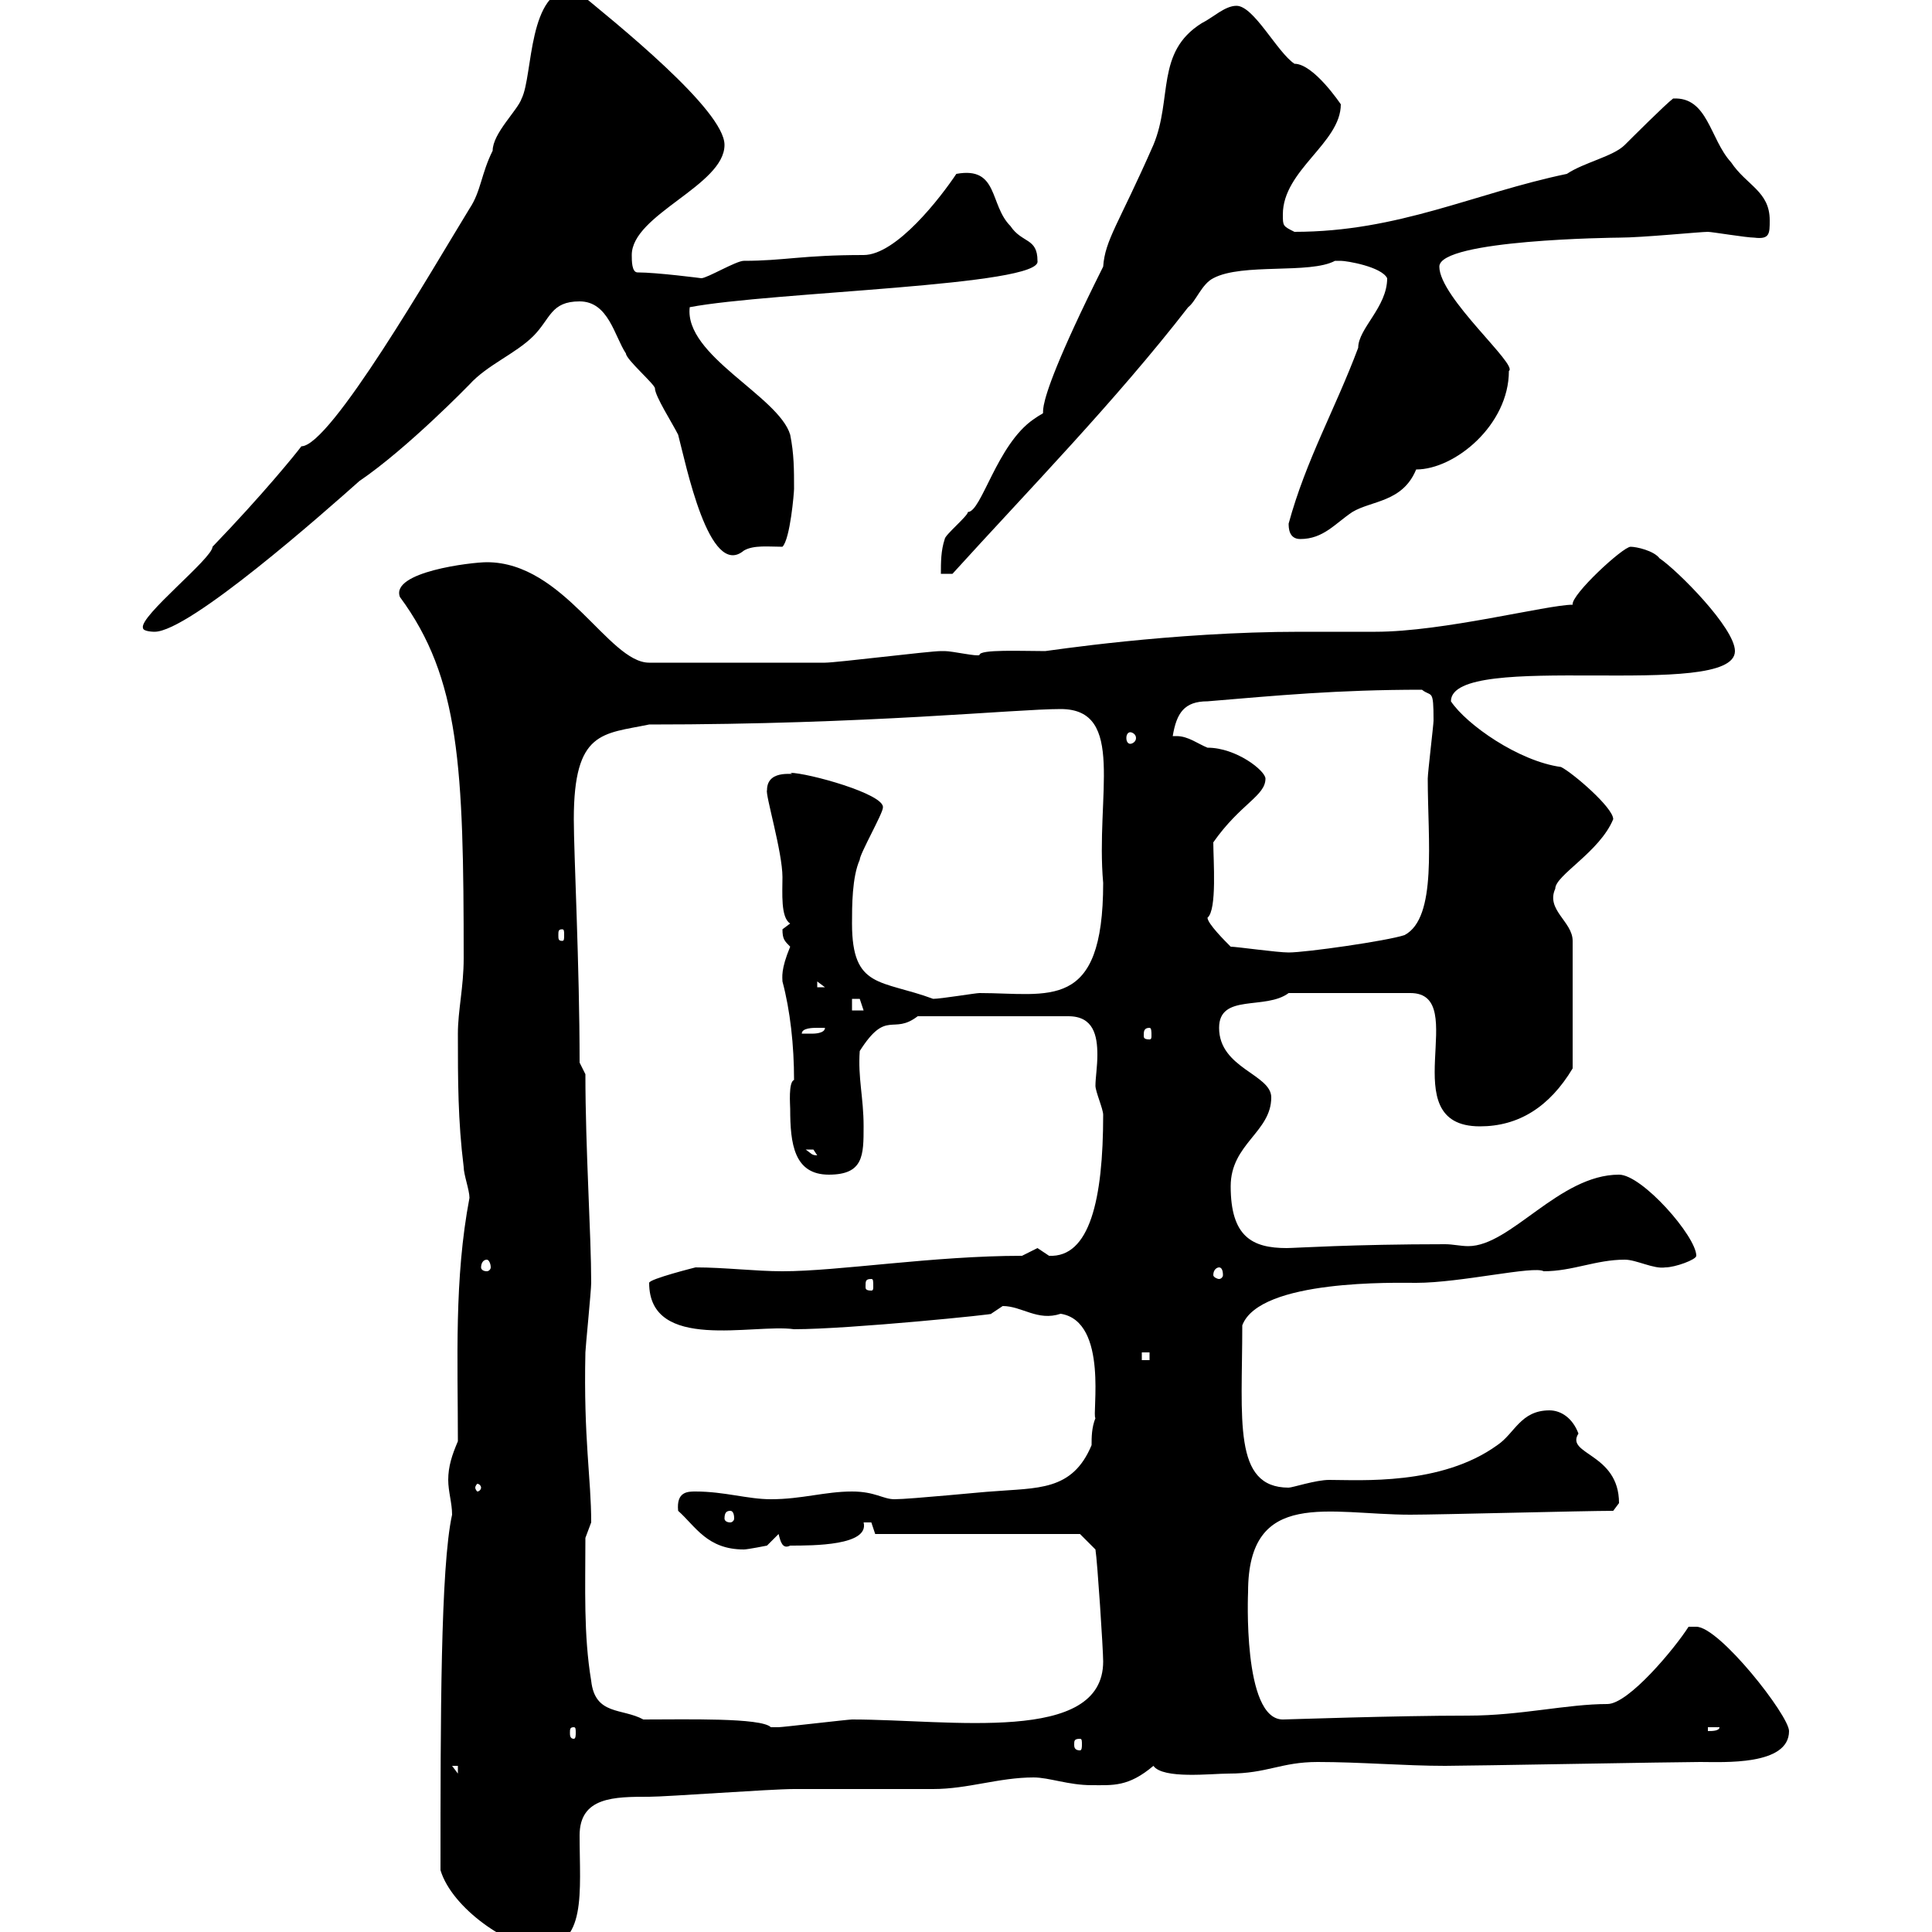 <svg xmlns="http://www.w3.org/2000/svg" xmlns:xlink="http://www.w3.org/1999/xlink" width="300" height="300"><path d="M68.40 290.40C70.20 296.40 79.20 302.40 83.70 302.40C91.20 302.40 90 293.70 90 285C90 279 95.40 279 100.80 279C103.50 279 119.70 277.80 123.30 277.80L126.30 277.80C128.70 277.80 142.50 277.80 144.90 277.80C150.30 277.80 155.10 276 160.50 276C162.90 276 165.90 277.20 169.50 277.20C172.80 277.20 175.20 277.50 179.10 274.20C180.60 276.30 188.10 275.40 190.80 275.40C196.80 275.40 198.90 273.60 204.60 273.60C211.20 273.60 218.10 274.20 224.40 274.20C228 274.20 260.40 273.60 264 273.60C267.60 273.60 277.80 274.20 277.80 268.80C277.80 266.40 267 252.60 263.40 252.60C263.40 252.60 262.20 252.60 262.20 252.60C260.10 255.90 252.90 264.60 249.60 264.60C243.30 264.60 236.10 266.40 228 266.40C216.60 266.40 199.80 267 199.20 267C192.90 267 193.80 247.20 193.80 247.20C193.80 231 206.40 235.20 219 235.20C223.50 235.20 246 234.60 250.50 234.60C250.50 234.60 251.40 233.40 251.40 233.40C251.40 225.60 243 225.90 245.10 222.60C244.20 220.20 242.40 219 240.60 219C236.10 219 235.20 222.60 232.50 224.40C223.80 230.70 211.20 229.80 206.40 229.80C204.30 229.80 200.70 231 200.10 231C191.40 231 192.90 220.50 192.90 205.80C195.60 198.60 216.90 199.20 219.90 199.20C226.80 199.20 238.20 196.50 239.70 197.40C244.20 197.40 247.80 195.60 252.30 195.60C254.10 195.60 256.80 197.10 258.60 196.80C260.10 196.80 263.40 195.60 263.40 195C263.40 192 255 182.40 251.40 182.40C242.10 182.40 234.60 193.50 228 193.50C226.80 193.50 225.60 193.20 224.40 193.20C210 193.20 201 193.80 199.80 193.80C194.40 193.80 191.10 192 191.10 184.20C191.10 177.60 197.40 175.80 197.40 170.40C197.40 166.80 189.30 165.90 189.30 159.60C189.30 154.20 196.50 156.90 200.10 154.20L219 154.20C228.60 154.20 216 174.90 229.80 174.90C235.80 174.90 240.60 171.90 244.20 165.90L244.20 146.10C244.20 143.10 240 141.30 241.50 138C241.50 135.90 248.40 132.30 250.50 127.20C250.50 125.40 244.20 120 242.40 119.10C235.80 118.20 227.70 112.50 225.30 108.90C225.30 100.80 269.40 108.90 269.40 101.10C269.40 97.50 260.40 88.50 257.70 86.70C256.80 85.50 254.10 84.90 253.20 84.90C252 84.90 243.90 92.40 244.20 93.90C240.30 93.90 224.10 98.10 213.60 98.10C212.70 98.10 202.80 98.10 201.90 98.10C181.80 98.10 162.60 101.10 162.30 101.10C158.70 101.10 152.10 100.80 152.10 101.70C151.80 102 147.90 101.10 146.70 101.10C146.70 101.10 146.10 101.10 146.10 101.10C144.30 101.10 129.90 102.90 128.10 102.90C122.70 102.90 112.20 102.90 100.80 102.90C94.50 102.90 87.60 87.30 75.60 87.30C73.20 87.30 60.60 88.80 62.10 92.70C71.40 105.30 72 119.10 72 148.80C72 153.30 71.10 156.90 71.10 160.50C71.10 167.70 71.10 174 72 181.20C72 182.40 72.90 184.80 72.90 186C70.50 198.60 71.10 211.20 71.10 223.80C70.20 225.90 69.60 227.70 69.60 229.80C69.60 231.60 70.20 233.40 70.20 235.20C68.40 243.30 68.40 267 68.40 290.40ZM70.20 274.20L71.10 274.20L71.10 275.40ZM167.70 270C168 270 168 270.30 168 270.90C168 271.20 168 271.80 167.70 271.80C166.80 271.80 166.80 271.20 166.80 270.90C166.80 270.30 166.80 270 167.70 270ZM89.10 268.20C89.40 268.20 89.40 268.50 89.40 269.10C89.40 269.40 89.40 270 89.10 270C88.50 270 88.50 269.40 88.50 269.10C88.50 268.50 88.50 268.20 89.10 268.20ZM265.20 268.20L267 268.20C267 268.80 265.80 268.80 265.20 268.80ZM99.90 267C96.60 265.20 92.40 266.40 91.80 261C90.60 253.80 90.90 246.60 90.90 238.80C90.90 238.80 91.80 236.40 91.80 236.40C91.80 229.50 90.60 223.50 90.90 210C90.90 209.40 91.80 200.40 91.80 199.20C91.80 191.70 90.90 178.50 90.90 166.80L90 165C90 150 89.10 132.60 89.10 127.20C89.10 113.40 93.60 114 100.80 112.50C135 112.50 157.50 110.10 164.70 110.10C174.90 110.10 170.10 123.60 171.30 137.10C171.30 157.20 162.90 154.20 152.10 154.20C151.50 154.20 146.10 155.10 144.90 155.10C136.80 152.10 132.30 153.60 132.30 143.40C132.30 140.70 132.30 136.20 133.50 133.50C133.50 132.60 137.10 126.30 137.10 125.40C137.40 123.30 125.40 120 122.70 120C124.20 120.60 119.10 119.10 119.10 122.70C118.80 123.30 121.50 132.30 121.50 136.20C121.50 138.60 121.20 142.50 122.70 143.40C122.70 143.40 121.50 144.30 121.50 144.30C121.50 145.80 121.80 146.10 122.70 147C121.20 150.60 121.50 151.80 121.50 152.40C122.70 156.90 123.30 162.30 123.30 167.70C122.40 168 122.70 171.60 122.70 172.20C122.70 177.60 123.30 182.40 128.70 182.40C134.10 182.40 134.10 179.40 134.10 174.90C134.10 170.40 133.20 167.40 133.50 163.20C137.70 156.60 138.60 160.80 142.50 157.80L165.90 157.80C169.80 157.80 170.40 160.80 170.40 163.80C170.40 165.60 170.10 167.40 170.10 168.60C170.10 169.50 171.30 172.20 171.30 173.10C171.30 186.30 169.20 195.30 162.90 195C162.90 195 161.10 193.80 161.10 193.80C161.10 193.80 158.70 195 158.70 195C144.90 195 130.20 197.40 121.50 197.40C117.30 197.40 112.50 196.80 108 196.80C108 196.80 100.80 198.60 100.80 199.20C100.80 210 117 205.50 123.30 206.40C132 206.40 155.40 204 153.90 204C153.90 204 155.70 202.80 155.70 202.80C158.70 202.80 161.10 205.20 164.70 204C172.20 205.20 169.50 219.90 170.10 220.20C169.50 221.70 169.50 223.20 169.50 224.40C166.50 231.60 161.10 231 153.90 231.60C153.30 231.60 141.30 232.80 138.90 232.80C137.10 232.80 135.90 231.60 132.30 231.60C128.10 231.60 124.50 232.80 119.70 232.80C116.10 232.80 112.50 231.60 108 231.60C106.80 231.60 105 231.60 105.30 234.60C108 237 109.80 240.60 115.50 240.60C116.10 240.60 119.10 240 119.10 240L120.90 238.20C121.20 239.40 121.50 240.60 122.70 240C126.30 240 135 240 134.10 236.40C134.10 236.40 134.10 236.40 135.30 236.40C135.30 236.40 135.90 238.20 135.90 238.20L167.70 238.20L170.10 240.60C170.40 242.40 171.30 256.20 171.30 258C171.30 270.90 147.60 267 132.30 267C131.70 267 121.50 268.20 120.90 268.20C120.90 268.20 120.90 268.20 119.70 268.20C118.20 266.70 106.50 267 99.90 267ZM113.40 234.60C113.70 234.60 114 234.90 114 235.80C114 236.10 113.70 236.40 113.40 236.40C112.80 236.40 112.50 236.10 112.50 235.80C112.50 234.90 112.80 234.60 113.40 234.60ZM74.70 231C74.70 231.30 74.40 231.60 74.10 231.60C74.10 231.60 73.80 231.30 73.80 231C73.80 230.70 74.10 230.40 74.10 230.40C74.40 230.40 74.70 230.70 74.70 231ZM177.30 210L178.50 210L178.50 211.20L177.30 211.20ZM135.30 198.60C135.60 198.60 135.60 198.90 135.60 199.80C135.60 200.10 135.60 200.40 135.30 200.40C134.40 200.40 134.40 200.10 134.40 199.80C134.40 198.90 134.40 198.60 135.30 198.60ZM189.30 196.80C189.60 196.80 189.90 197.10 189.90 198C189.90 198.30 189.60 198.60 189.30 198.60C189 198.60 188.40 198.30 188.40 198C188.40 197.10 189 196.80 189.30 196.80ZM75.60 195.60C75.90 195.60 76.20 196.20 76.20 196.80C76.20 197.10 75.90 197.40 75.60 197.40C75 197.40 74.70 197.10 74.70 196.80C74.70 196.20 75 195.60 75.60 195.60ZM125.10 178.50C125.10 178.50 125.10 178.50 126.30 178.50C126.30 178.50 126.90 179.40 126.90 179.40C126 179.40 126 179.10 125.10 178.50ZM126.90 159.60C126.90 159.60 128.10 159.60 128.10 159.60C128.10 160.50 126.30 160.50 126.30 160.50C125.10 160.50 124.50 160.50 124.50 160.50C124.50 159.60 126.30 159.60 126.90 159.60ZM178.50 159.60C178.80 159.60 178.80 160.20 178.80 160.80C178.80 161.10 178.80 161.40 178.50 161.40C177.60 161.40 177.60 161.10 177.60 160.80C177.60 160.20 177.60 159.60 178.50 159.60ZM132.30 155.10C132.30 155.10 132.30 155.10 133.50 155.10C133.50 155.10 134.10 156.90 134.10 156.90L132.30 156.90ZM126.90 152.40L128.10 153.30L126.90 153.30ZM191.10 147C190.20 146.10 187.50 143.40 187.50 142.50C189 141.30 188.40 133.50 188.40 130.80C192.60 124.80 196.50 123.60 196.50 120.90C196.50 119.70 192 116.10 187.50 116.10C186 115.50 184.50 114.30 182.70 114.30C182.70 114.30 182.40 114.30 182.10 114.30C182.70 110.70 183.90 108.90 187.50 108.90C198.30 108 207.60 107.10 220.80 107.10C222.30 108.30 222.60 106.80 222.60 111.90C222.60 112.50 221.70 120 221.70 120.90C221.70 130.50 223.20 142.50 218.10 145.20C215.40 146.10 202.80 147.90 200.10 147.90C198.30 147.90 192 147 191.10 147ZM87.30 144.30C87.60 144.30 87.60 144.60 87.60 145.20C87.60 145.80 87.60 146.10 87.30 146.10C86.70 146.10 86.70 145.80 86.70 145.20C86.70 144.60 86.70 144.30 87.30 144.30ZM175.50 113.70C175.80 113.70 176.40 114 176.40 114.60C176.40 115.20 175.80 115.50 175.50 115.50C175.20 115.50 174.90 115.20 174.90 114.60C174.90 114 175.20 113.70 175.50 113.70ZM22.20 97.50C22.20 98.10 24 98.10 24 98.10C29.40 98.10 50.40 79.50 55.80 74.70C63.30 69.60 72.90 59.70 72.90 59.70C75.60 56.70 80.10 54.90 82.80 52.20C85.50 49.50 85.50 46.80 90 46.80C94.50 46.80 95.40 52.20 97.20 54.90C97.20 55.80 101.70 59.70 101.70 60.30C101.70 61.50 104.40 65.70 105.30 67.50C106.50 72 110.10 90 115.50 85.50C117 84.60 119.40 84.90 121.50 84.90C122.70 83.70 123.30 76.50 123.30 75.90C123.30 72.90 123.30 70.50 122.70 67.50C120.90 61.50 106.20 55.20 107.10 47.70C119.70 45.30 162 44.40 161.10 40.50C161.10 36.90 158.70 37.80 156.90 35.10C153.60 31.80 155.10 25.80 148.50 27C146.10 30.60 139.20 39.60 134.10 39.60C124.50 39.60 121.80 40.50 115.50 40.50C114.30 40.50 109.80 43.20 108.90 43.20C108.90 43.20 102 42.30 99 42.30C98.10 42.30 98.10 40.50 98.10 39.60C98.10 33.30 112.50 28.80 112.50 22.50C112.50 17.10 95.70 3.60 89.10-1.80C81.90-1.80 82.80 11.70 81 15.30C80.40 17.10 76.50 20.70 76.50 23.40C74.70 27 74.70 29.70 72.90 32.40C67.20 41.70 51.30 69.30 46.80 69.30C45.90 70.50 40.80 76.80 33 84.90C33 86.70 21.60 95.70 22.20 97.50ZM192 0.90C190.20 0.90 188.40 2.70 186.60 3.60C179.40 8.10 182.10 15.30 179.10 22.50C173.70 34.80 171.60 37.20 171.30 41.40C156.90 70.20 164.70 62.10 160.50 65.10C154.80 69 152.40 79.50 150.30 79.50C150.30 80.10 146.70 83.10 146.70 83.70C146.10 85.50 146.10 87.30 146.10 89.10L147.90 89.10C159.60 76.20 173.10 62.40 184.50 47.70C185.70 46.80 186.60 44.10 188.40 43.20C192.90 40.80 203.40 42.60 207.30 40.50C207.30 40.50 207.30 40.50 208.20 40.50C209.10 40.50 214.50 41.40 215.40 43.20C215.40 47.70 210.90 51 210.90 54C207.30 63.60 202.80 71.40 200.10 81.30C200.10 81.90 200.10 83.70 201.90 83.70C205.50 83.70 207.30 81.30 210 79.50C213 77.70 217.80 78 219.90 72.90C225.90 72.90 234.30 66 234.30 57.60C235.80 56.70 223.50 46.20 223.50 41.40C223.50 37.20 250.80 36.90 251.40 36.90C255 36.90 264 36 265.20 36C265.80 36 271.20 36.90 272.40 36.90C274.80 37.20 274.80 36.30 274.80 34.20C274.80 29.70 271.20 28.80 268.80 25.20C265.50 21.60 265.20 15 259.80 15.30C258.60 16.20 253.20 21.60 252.30 22.50C250.50 24.30 246 25.20 243.30 27C228.90 30 217.20 36 201 36C199.20 35.10 199.20 35.10 199.20 33.30C199.20 26.40 208.20 22.20 208.20 16.20C208.20 16.20 204 9.90 201 9.90C198.30 8.10 194.70 0.90 192 0.90Z"/></svg>